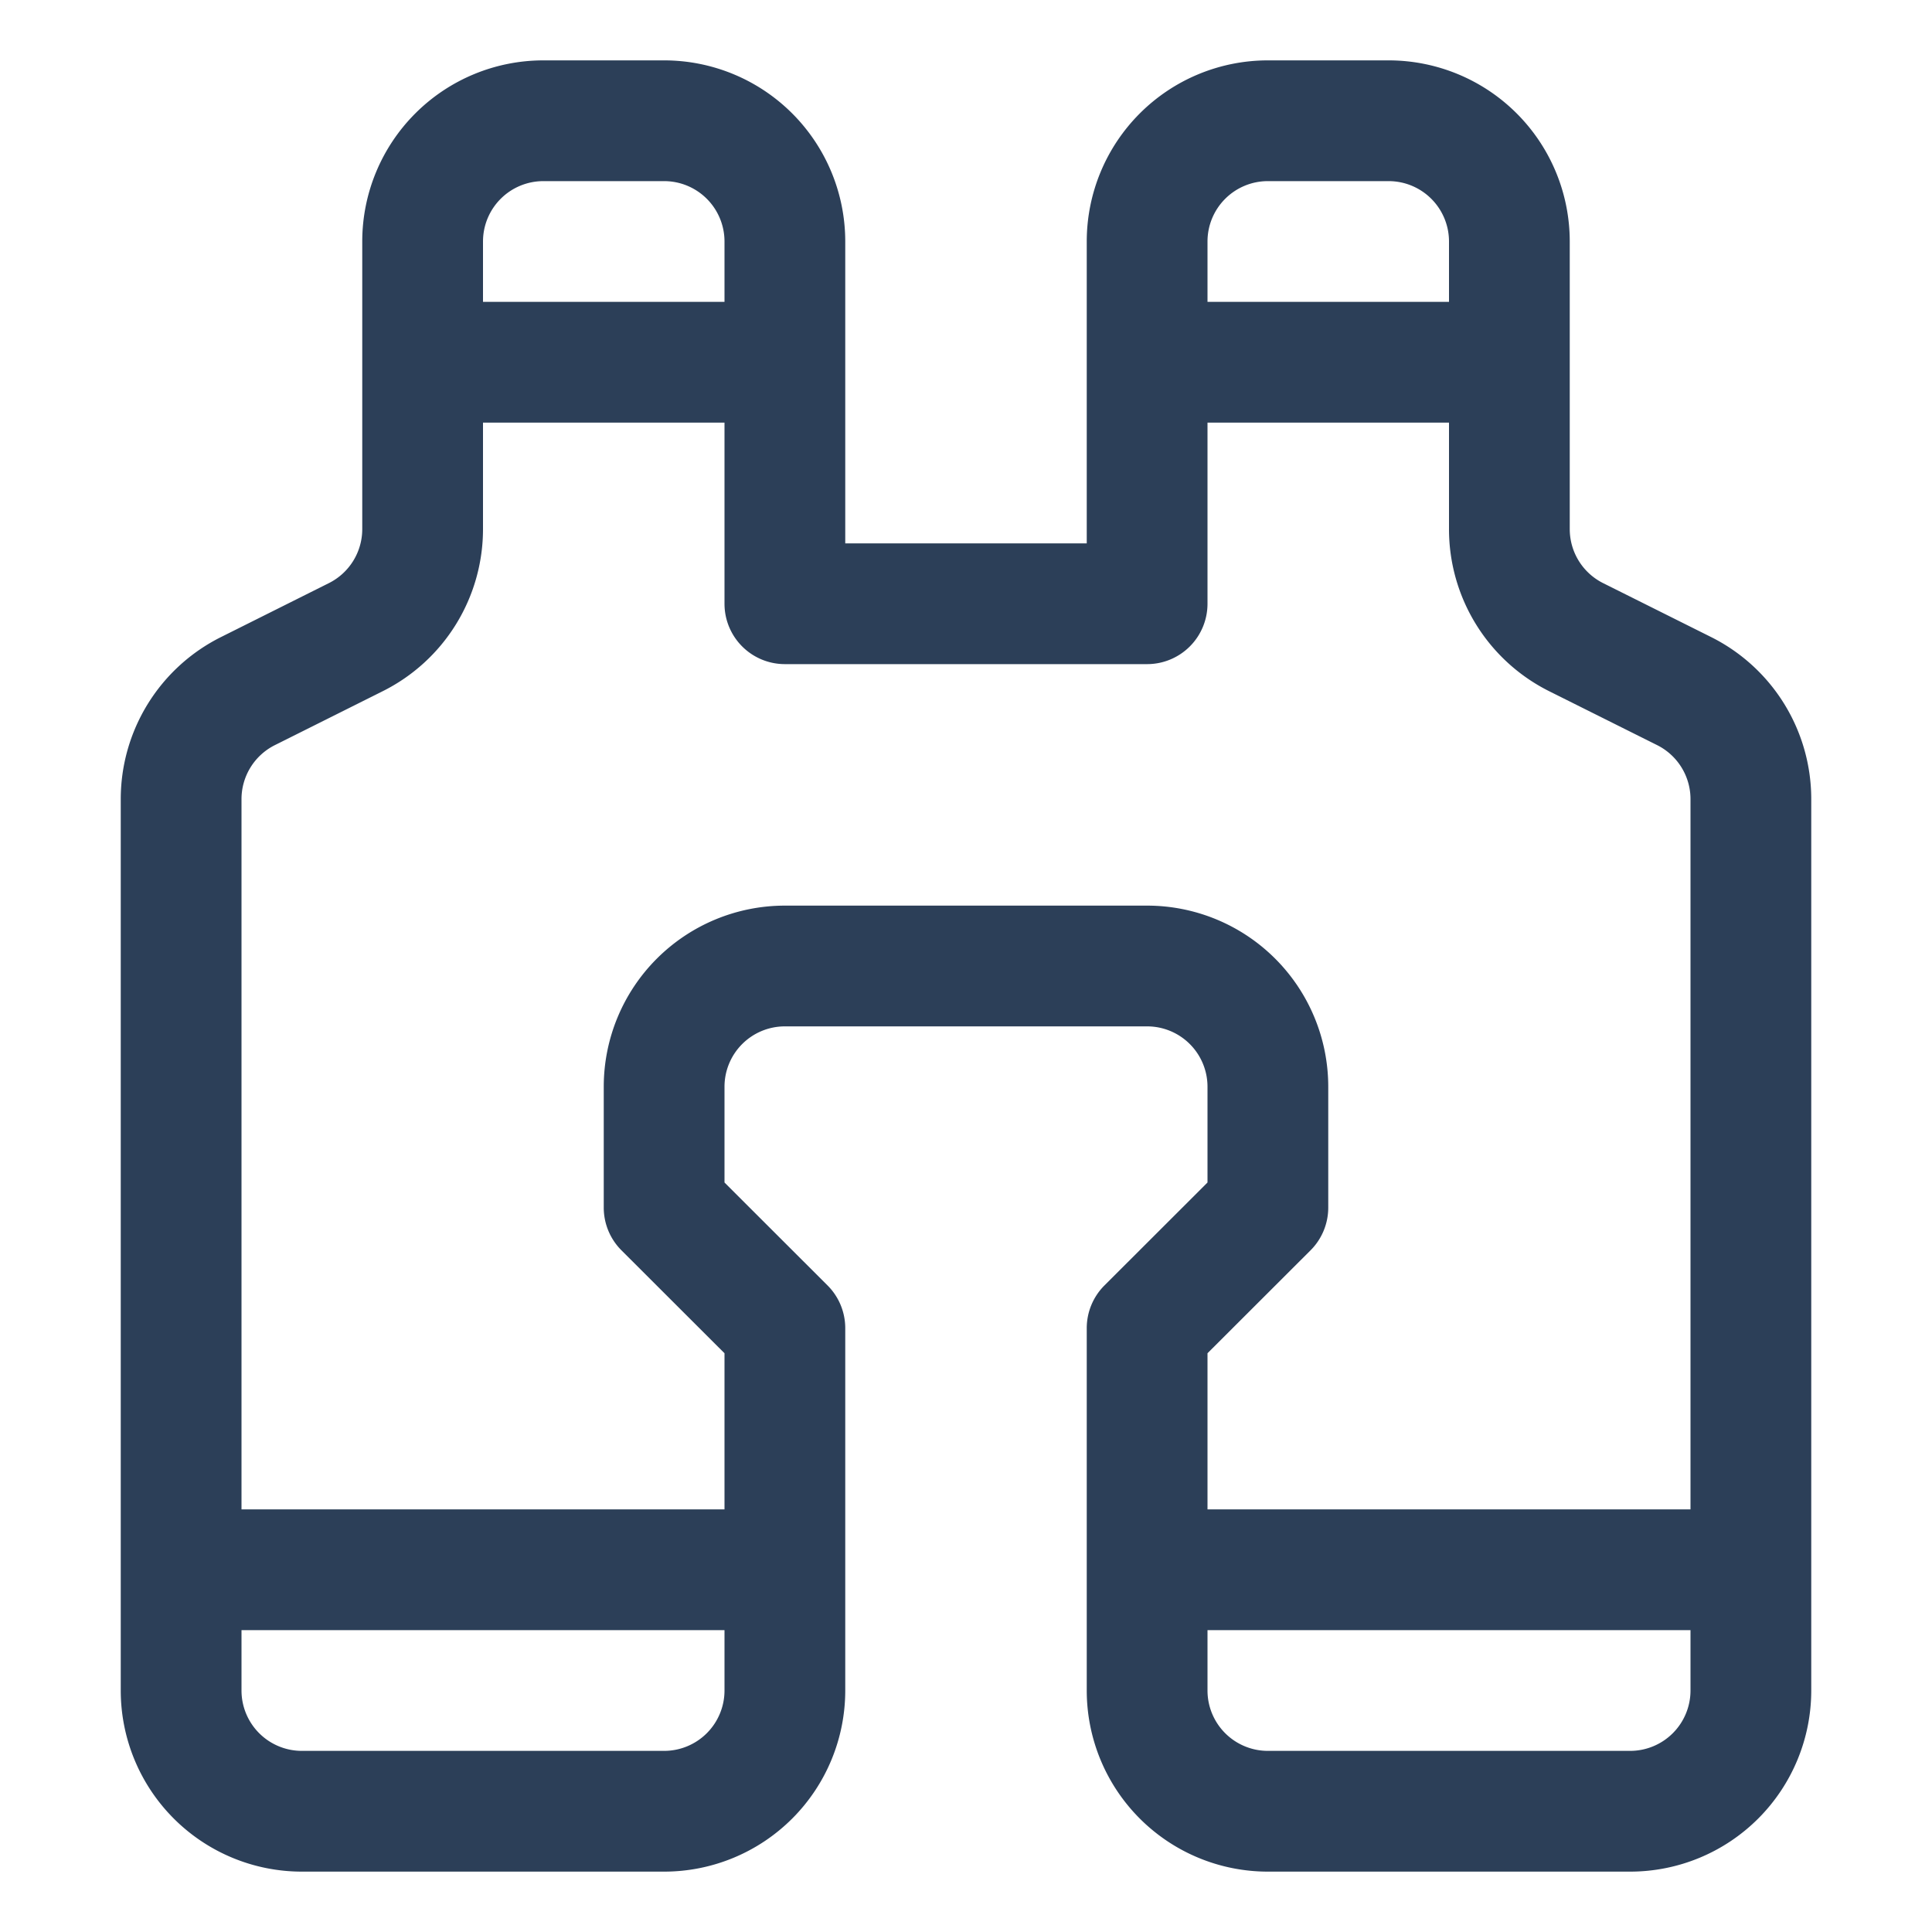 <?xml version="1.0" encoding="UTF-8" standalone="no"?>
<svg
   width="24"
   height="24"
   fill="currentColor"
   class="bi bi-binoculars"
   viewBox="0 0 16 16"
   version="1.1"
   id="svg898"
   xmlns="http://www.w3.org/2000/svg"
   xmlns:svg="http://www.w3.org/2000/svg">
  <defs
     id="defs902" />
  <path
     d="M 3,2 A 1.5,1.5 0 0 1 4.5,0.5 h 1 A 1.5,1.5 0 0 1 7,2 V 4.5 H 9 V 2 a 1.5,1.5 0 0 1 1.5,-1.5 h 1 A 1.5,1.5 0 0 1 13,2 v 2.382 a 0.5,0.5 0 0 0 0.276,0.447 l 0.895,0.447 A 1.5,1.5 0 0 1 15,6.618 V 14 a 1.5,1.5 0 0 1 -1.5,1.5 h -3 A 1.5,1.5 0 0 1 9,14 V 11 A 0.5,0.5 0 0 1 9.146,10.646 L 10,9.793 V 9 A 0.5,0.5 0 0 0 9.5,8.5 h -3 A 0.5,0.5 0 0 0 6,9 v 0.793 l 0.854,0.853 A 0.5,0.5 0 0 1 7,11 v 3 a 1.5,1.5 0 0 1 -1.5,1.5 h -3 A 1.5,1.5 0 0 1 1,14 V 6.618 A 1.5,1.5 0 0 1 1.83,5.276 L 2.724,4.829 A 0.5,0.5 0 0 0 3,4.382 Z M 4.5,1.5 A 0.5,0.5 0 0 0 4,2 V 2.5 H 6 V 2 A 0.5,0.5 0 0 0 5.5,1.5 Z M 6,3.5 H 4 V 4.382 A 1.5,1.5 0 0 1 3.17,5.724 L 2.276,6.171 A 0.5,0.5 0 0 0 2,6.618 V 12.5 H 6 V 11.207 L 5.146,10.354 A 0.5,0.5 0 0 1 5,10 V 9 A 1.5,1.5 0 0 1 6.5,7.5 h 3 A 1.5,1.5 0 0 1 11,9 v 1 a 0.5,0.5 0 0 1 -0.146,0.354 L 10,11.207 V 12.5 h 4 V 6.618 A 0.5,0.5 0 0 0 13.724,6.171 L 12.829,5.724 A 1.5,1.5 0 0 1 12,4.382 V 3.5 H 10 V 5 A 0.5,0.5 0 0 1 9.5,5.5 h -3 A 0.5,0.5 0 0 1 6,5 Z m 4,-1 h 2 V 2 A 0.5,0.5 0 0 0 11.5,1.5 h -1 A 0.5,0.5 0 0 0 10,2 Z m 4,11 H 10 V 14 a 0.5,0.5 0 0 0 0.5,0.5 h 3 A 0.5,0.5 0 0 0 14,14 Z m -8,0 H 2 V 14 a 0.5,0.5 0 0 0 0.5,0.5 h 3 A 0.5,0.5 0 0 0 6,14 Z"
     id="path896"
     style="fill:#2c3f58;fill-opacity:1" />
</svg>
